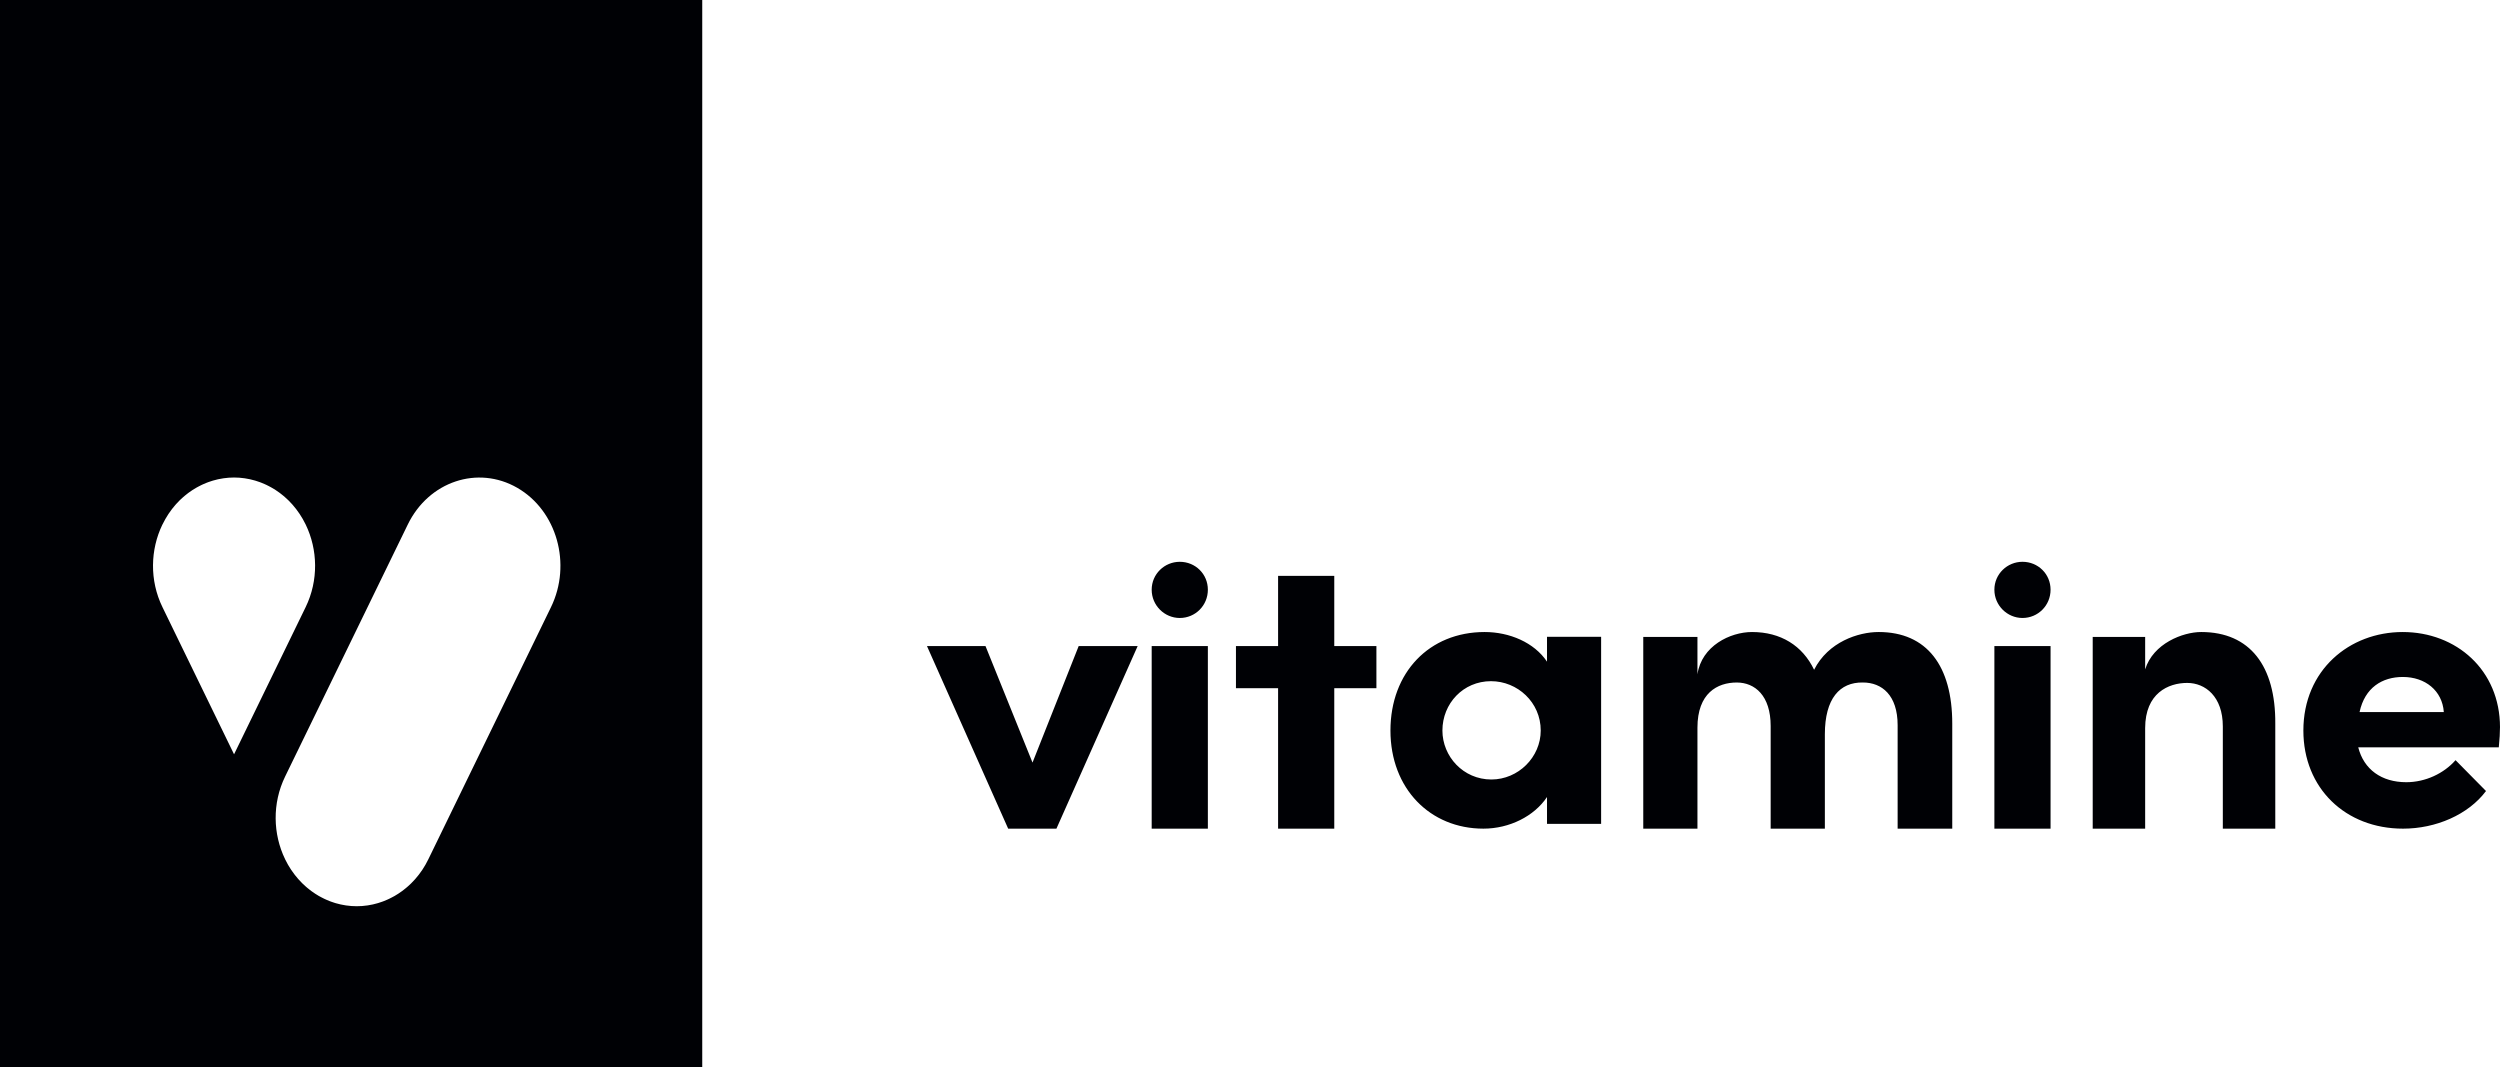 <svg height="76" viewBox="0 0 178 76" width="178" xmlns="http://www.w3.org/2000/svg"><path d="m198.725 338c-1.31 0-3.419.818-3.99 2.659v-2.308h-3.734v13.649h3.734v-7.161c0-2.484 1.653-3.215 2.993-3.215 1.284 0 2.537.964 2.537 3.098v7.278h3.735v-7.482c.029-4.092-1.796-6.518-5.275-6.518zm-12.724-5c-1.084 0-2.001.867-2.001 1.988 0 1.121.917 2.012 2.001 2.012 1.107 0 1.999-.891 1.999-2.012 0-1.121-.892-1.988-1.999-1.988zm-2.001 19h4v-13h-4zm-8.243-14c-1.442 0-3.592.702-4.593 2.688-.825-1.724-2.385-2.688-4.418-2.688-1.562 0-3.592.994-3.888 3.01v-2.659h-3.858v13.649h3.858v-7.19c0-2.455 1.414-3.215 2.799-3.215 1.294 0 2.414.935 2.414 3.098v7.307h3.859v-6.722c0-2.543 1.06-3.713 2.708-3.684 1.355 0 2.473.906 2.473 3.041v7.365h3.889v-7.482c0-4.092-1.796-6.518-5.243-6.518zm-38.757-4h-4v5h-3v3h3v10h4v-10h3v-3h-3zm11.187 14.5c-2.005 0-3.487-1.643-3.487-3.486 0-1.927 1.482-3.514 3.458-3.514 1.888 0 3.542 1.502 3.542 3.514 0 1.899-1.598 3.486-3.513 3.486zm3.96-8.39c-.912-1.369-2.676-2.11-4.441-2.11-3.941 0-6.706 2.879-6.706 7.014 0 4.135 2.824 6.986 6.618 6.986 1.853 0 3.617-.884 4.529-2.252v1.91h3.853v-13.316h-3.853zm57.853 3.59c.377-1.75 1.621-2.5 3.081-2.5 1.594 0 2.811.973 2.919 2.5zm10 1.086c0-4.078-3.108-6.786-6.929-6.786-3.791 0-7.071 2.709-7.071 7.015 0 4.105 2.994 6.985 7.099 6.985 2.338 0 4.649-.998 5.904-2.68l-2.168-2.196c-.826.941-2.138 1.569-3.507 1.569-1.767 0-3.023-.912-3.421-2.481h10.007c.058-.599.085-1.055.085-1.426zm-166.436-14.435.004-.008c.061-.125.126-.247.193-.365.01-.017.019-.034.029-.051.065-.112.132-.221.202-.328.003-.004.006-.01.01-.015.073-.11.149-.215.228-.319.016-.021.032-.041.048-.062.063-.081.129-.16.195-.236.021-.024.04-.048.061-.071.081-.09.164-.178.249-.262.019-.019.039-.037.058-.056.067-.064.135-.127.204-.187.035-.031.071-.061.107-.091.058-.048.116-.095.175-.14.037-.029.074-.058.112-.086.089-.065.179-.128.27-.187.038-.025.077-.047.115-.07.062-.038.123-.075.186-.111.057-.032.113-.062.171-.091.059-.031.119-.062.18-.091.046-.022.093-.043.139-.063.075-.033.15-.065.225-.094.036-.014.073-.028.108-.041.088-.032.176-.062.266-.089.028-.009.055-.017.083-.025.098-.028.197-.054.296-.077.022-.005.043-.01.065-.015.106-.023.212-.042.319-.058.017-.003.034-.006.051-.009.114-.016.229-.029.344-.038.011-.001.021-.003.032-.003.125-.009.25-.014.376-.014.125 0 .251.004.376.014.011.001.022.002.032.003.115.009.23.021.344.038.017.002.034.005.051.009.107.016.213.036.319.058.022.005.043.011.065.016.1.022.198.048.296.076.028.009.056.017.084.026.089.027.176.056.263.088.037.014.074.027.111.042.075.028.149.06.221.092.048.021.096.042.143.065.06.028.118.059.177.089.058.03.116.06.173.093.062.035.123.071.183.109.039.024.079.047.118.072.091.059.181.122.27.187.038.027.074.056.111.085.059.046.119.093.177.141.035.029.07.059.105.09.07.062.14.125.207.19.018.018.037.034.055.052.086.085.169.173.251.265.02.022.039.045.059.067.068.079.134.158.198.241.015.019.031.038.045.057.079.104.156.211.23.321.002.003.004.007.007.01.072.107.14.219.206.333.009.016.018.031.027.047.068.119.133.242.194.367l.005.01c.858 1.776.923 3.967-.005 5.875l-5.098 10.479-5.098-10.479c-.928-1.908-.863-4.1-.004-5.877zm17.471-.007c1.491-3.066 4.983-4.235 7.799-2.61 2.816 1.625 3.889 5.428 2.397 8.495l-8.729 17.943-.004.008c-.061.125-.126.247-.193.366l-.029.05c-.065.112-.132.221-.202.327-.003.005-.007.01-.01.015-.073.109-.15.215-.228.318-.016.02-.032.041-.048.061-.063.081-.128.159-.195.236-.02.023-.04.047-.061.07-.081.091-.164.178-.249.262-.019.019-.039.037-.058.056-.067.064-.135.127-.204.187-.035.031-.071.061-.107.091-.057.048-.116.095-.175.14-.038.028-.074.058-.112.086-.089.065-.179.127-.27.187-.038.024-.077.047-.116.071-.047.028-.092.058-.14.086-.015.009-.031.016-.046.025-.057.032-.113.062-.171.091-.06.031-.119.062-.18.091-.046.022-.093.043-.14.064-.075.033-.15.064-.225.094-.036.014-.072.027-.108.041-.088.032-.176.062-.266.089-.028.009-.055.017-.083.025-.098.028-.196.054-.296.077-.022.005-.043.01-.065.015-.106.023-.212.042-.319.059-.017.002-.034.005-.051.008-.114.016-.229.029-.344.038-.011.001-.021.003-.032.003-.125.009-.25.014-.376.014s-.252-.005-.376-.014c-.011-.001-.021-.002-.032-.003-.115-.009-.23-.021-.344-.038-.017-.003-.035-.006-.052-.008-.107-.017-.213-.036-.319-.059-.022-.005-.044-.01-.065-.015-.099-.023-.198-.048-.296-.076-.028-.008-.056-.017-.084-.025-.089-.028-.176-.057-.263-.089-.037-.014-.074-.028-.111-.042-.074-.029-.148-.06-.221-.093-.048-.021-.095-.042-.143-.065-.059-.028-.118-.058-.177-.089-.058-.031-.116-.061-.174-.093-.015-.008-.03-.015-.045-.024-.047-.027-.092-.057-.138-.085-.039-.024-.079-.047-.117-.072-.091-.059-.182-.122-.27-.187-.037-.028-.074-.057-.111-.086-.059-.046-.119-.093-.177-.141-.035-.03-.07-.06-.105-.09-.07-.062-.139-.125-.207-.191-.018-.017-.037-.034-.055-.052-.086-.085-.169-.173-.25-.264-.02-.022-.039-.045-.059-.067-.068-.078-.134-.159-.199-.241-.015-.019-.03-.038-.045-.058-.08-.104-.157-.21-.231-.321-.002-.003-.004-.007-.007-.01-.071-.107-.139-.219-.206-.333-.009-.015-.018-.031-.027-.047-.068-.119-.133-.242-.194-.368l-.004-.01c-.859-1.776-.923-3.967.004-5.874zm-29.035 38.656h50v-76h-50zm73.515-21.704-3.347-8.296h-4.167v.001l5.781 12.999h3.435l5.784-13h-4.199zm10.485-14.296c-1.085 0-2.0.867-2 1.988 0 1.121.915 2.012 2 2.012 1.109 0 2-.891 2-2.012 0-1.121-.891-1.988-2-1.988zm-2 19h4v-13h-4z" fill="#000105" fill-rule="evenodd" transform="translate(-42 -293)"/></svg>